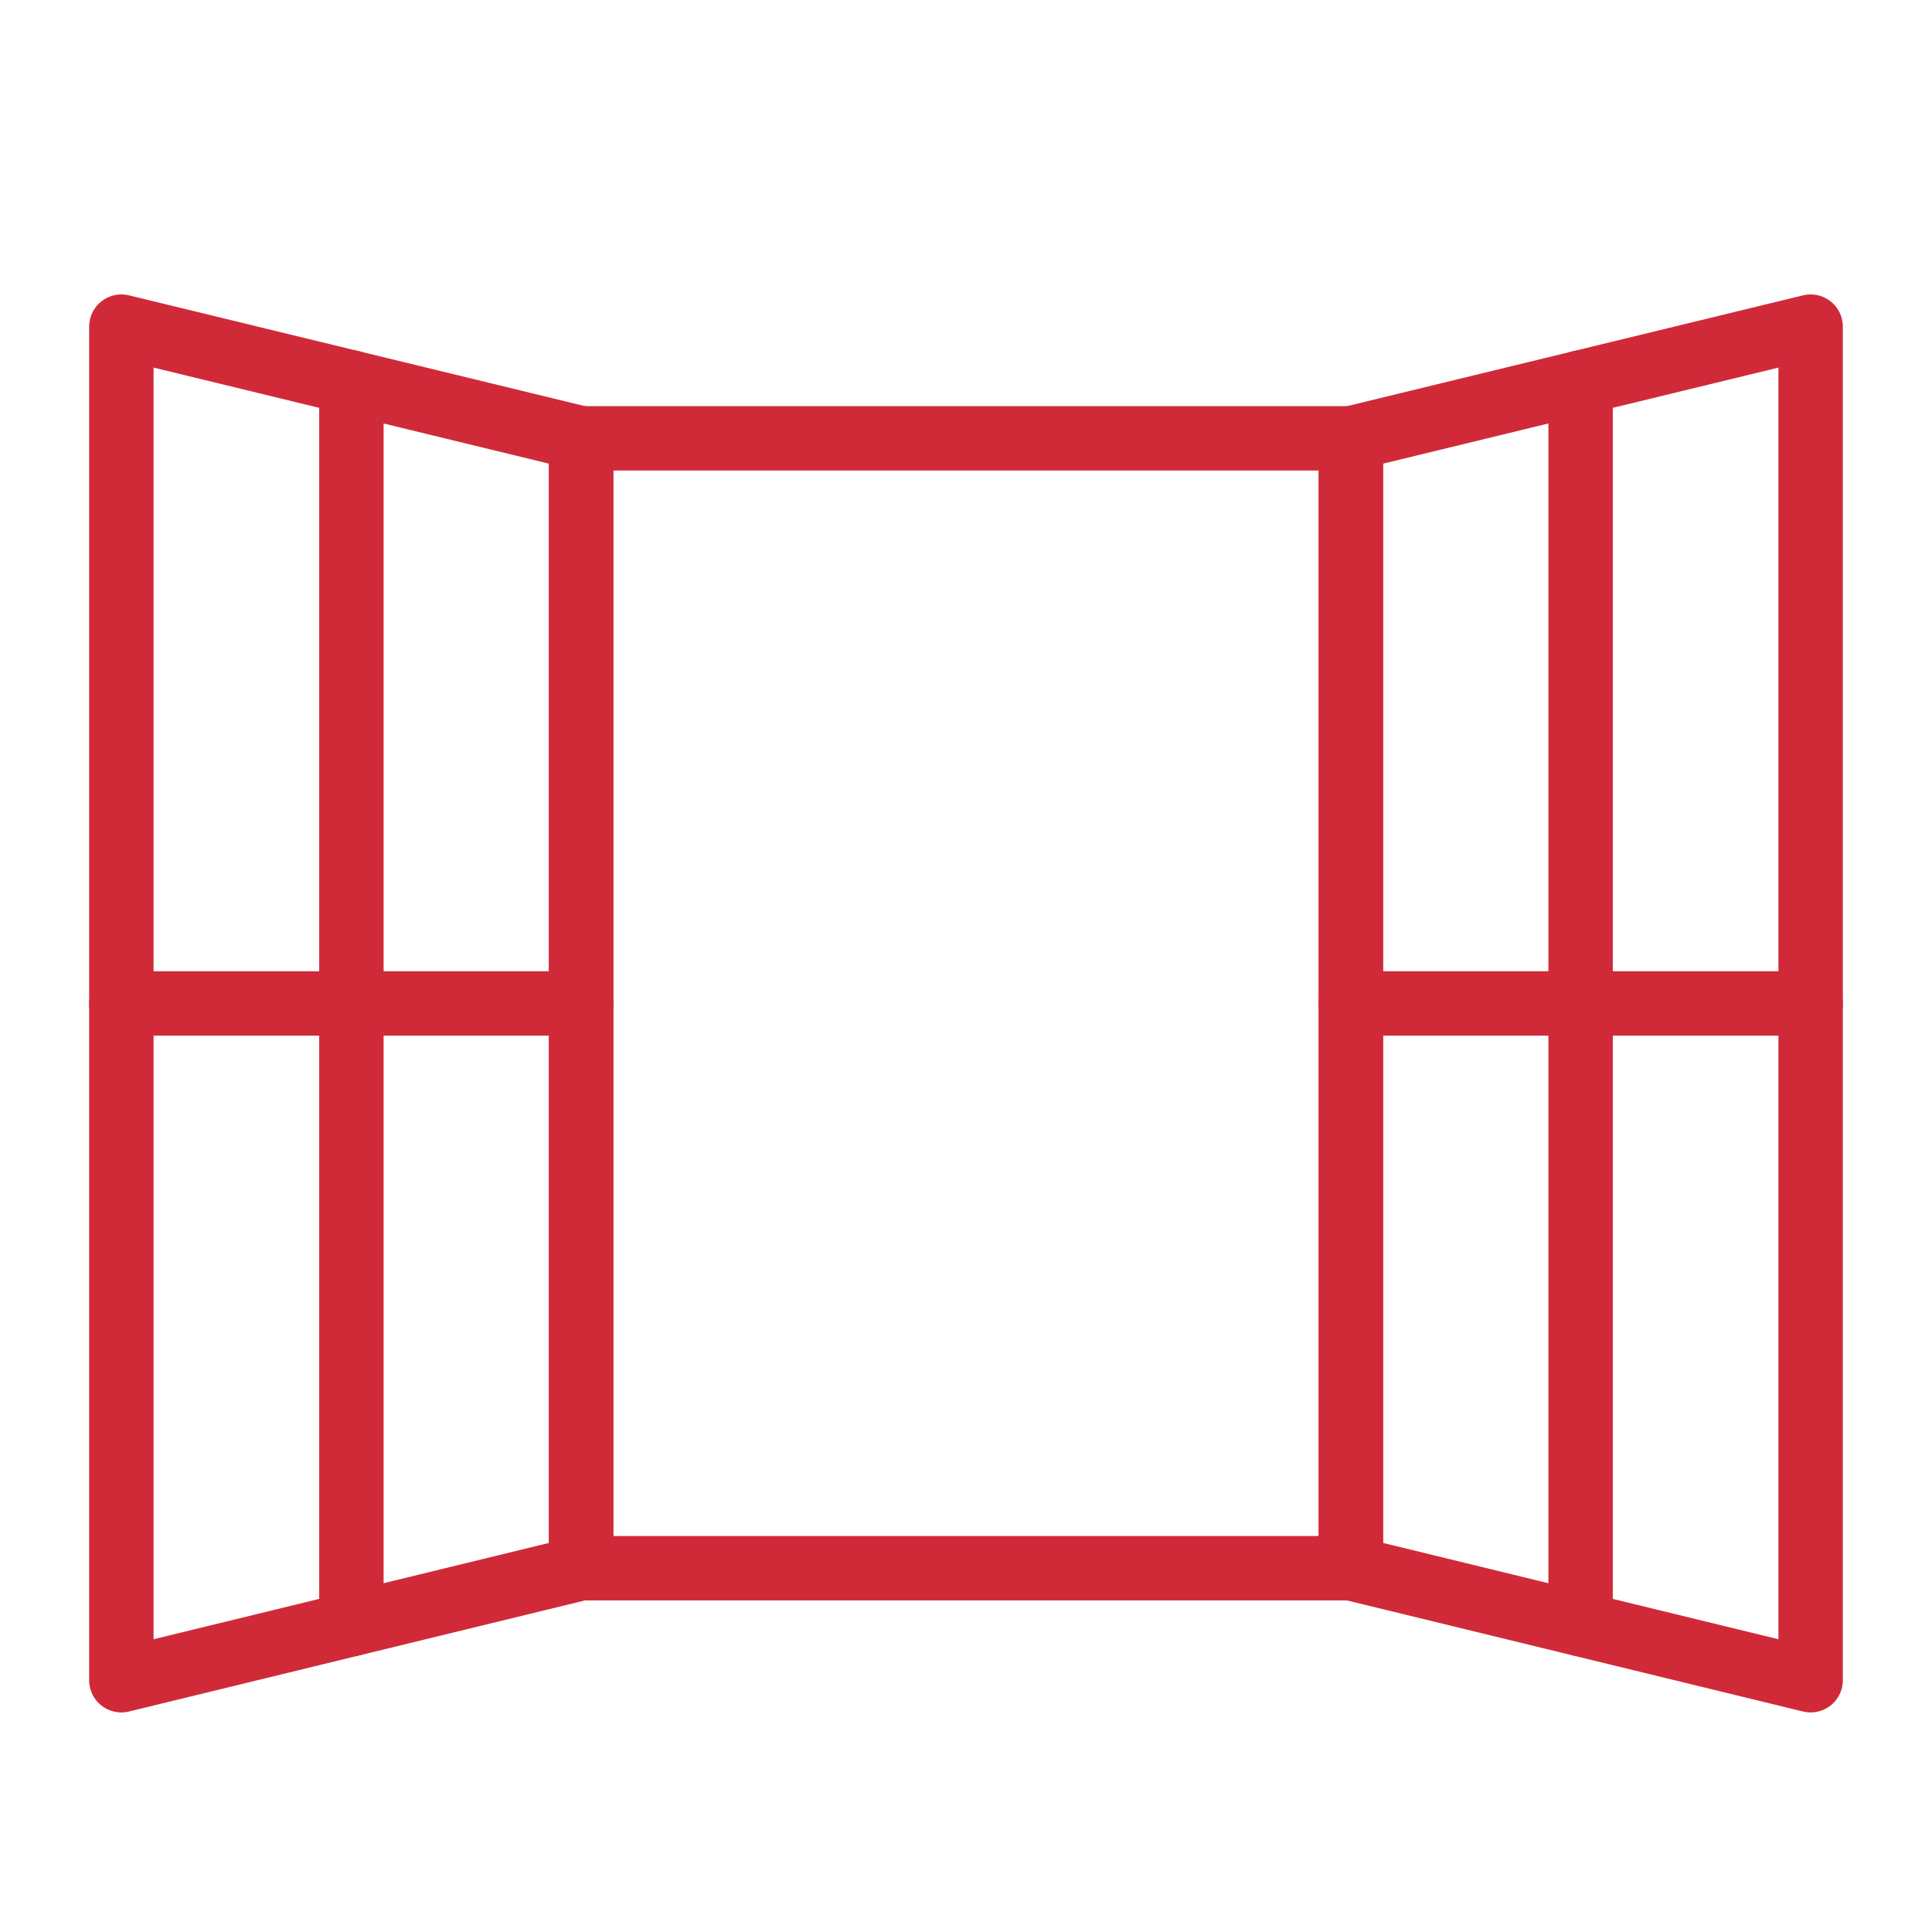 <svg width="60" height="60" viewBox="0 0 60 60" fill="none" xmlns="http://www.w3.org/2000/svg">
<path d="M41.953 13.613H18.047V48.703H41.953V13.613Z" stroke="#D02A38" stroke-width="2" stroke-miterlimit="10" stroke-linecap="round" stroke-linejoin="round"/>
<path d="M3.769 52.181L18.047 48.703V13.613L3.769 10.144V52.181Z" stroke="#D02A38" stroke-width="2" stroke-miterlimit="10" stroke-linecap="round" stroke-linejoin="round"/>
<path d="M3.769 31.163H18.047" stroke="#D02A38" stroke-width="2" stroke-miterlimit="10" stroke-linecap="round" stroke-linejoin="round"/>
<path d="M10.913 11.878V50.438" stroke="#D02A38" stroke-width="2" stroke-miterlimit="10" stroke-linecap="round" stroke-linejoin="round"/>
<path d="M56.231 52.181L41.953 48.703V13.613L56.231 10.144V52.181Z" stroke="#D02A38" stroke-width="2" stroke-miterlimit="10" stroke-linecap="round" stroke-linejoin="round"/>
<path d="M56.231 31.163H41.953" stroke="#D02A38" stroke-width="2" stroke-miterlimit="10" stroke-linecap="round" stroke-linejoin="round"/>
<path d="M49.087 11.878V50.438" stroke="#D02A38" stroke-width="2" stroke-miterlimit="10" stroke-linecap="round" stroke-linejoin="round"/>
</svg>

